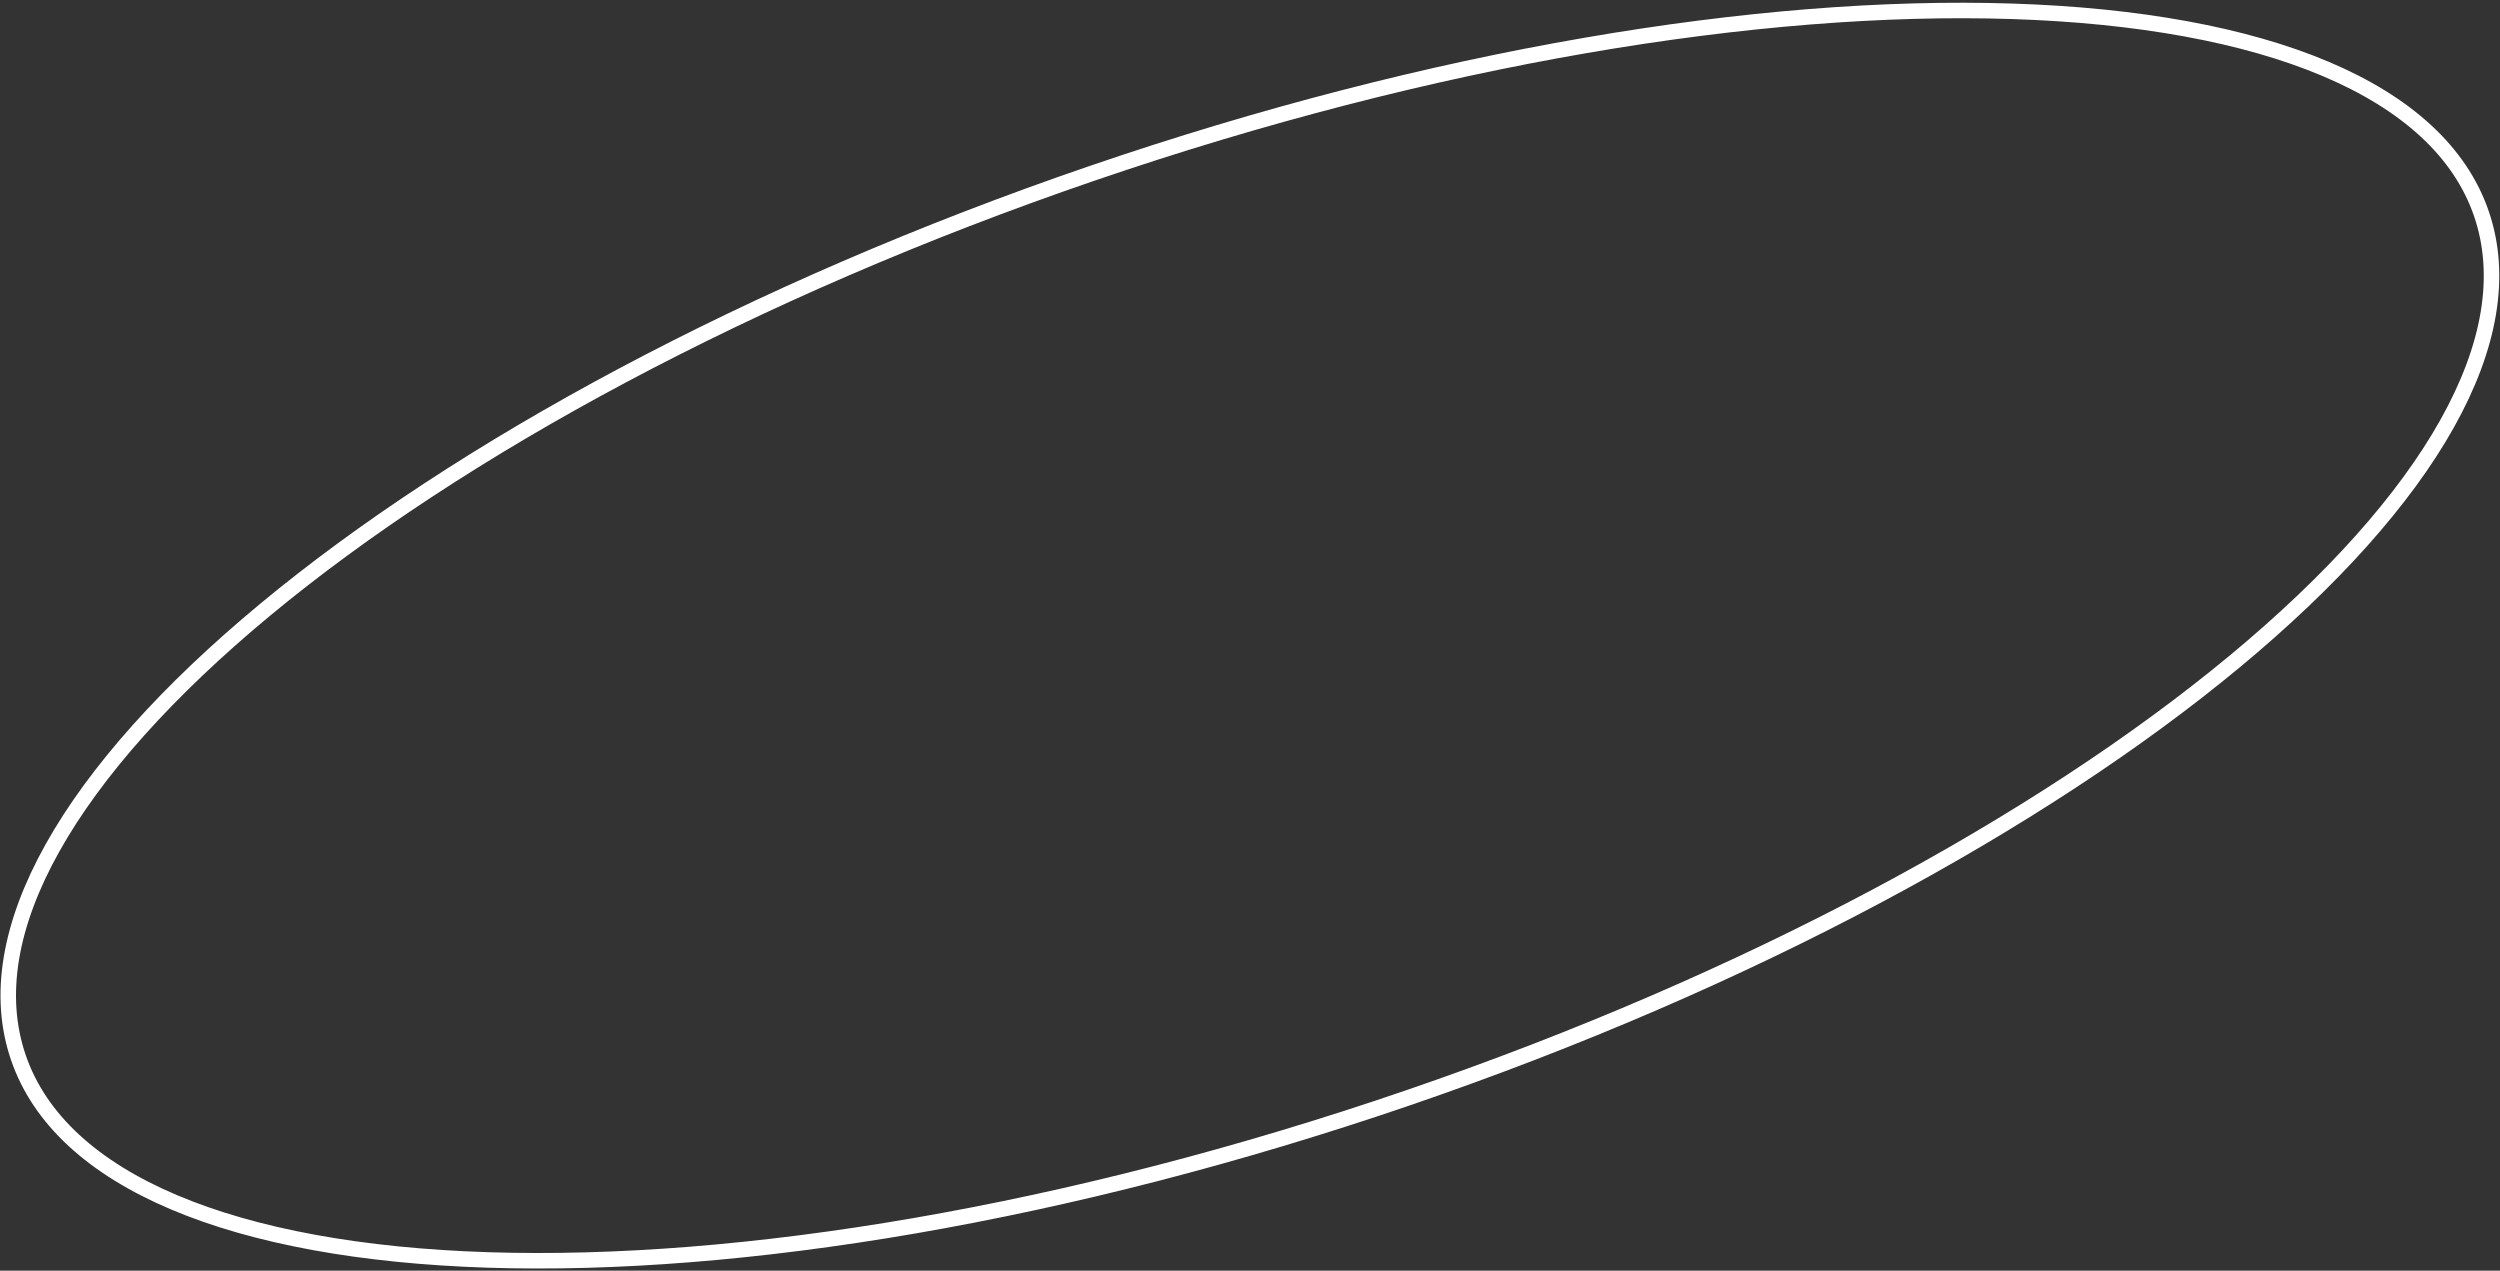 <?xml version="1.0" encoding="UTF-8"?> <svg xmlns="http://www.w3.org/2000/svg" width="484" height="246" viewBox="0 0 484 246" fill="none"><rect x="0" y="0" width="484" height="246" fill="#333333" stroke="none"/><path d="M272.631 212.524C206.527 235.171 143.265 245.497 94.452 243.927C70.039 243.142 49.323 239.384 33.691 232.765C18.058 226.147 7.669 216.744 3.557 204.741C-0.555 192.738 1.884 178.94 10.174 164.125C18.464 149.311 32.523 133.639 51.325 118.048C88.921 86.874 145.223 56.237 211.327 33.59C277.431 10.942 340.692 0.616 389.506 2.186C413.918 2.972 434.635 6.73 450.267 13.348C465.9 19.966 476.288 29.369 480.401 41.372C484.513 53.376 482.073 67.174 473.783 81.988C465.494 96.802 451.434 112.474 432.632 128.065C395.037 159.239 338.734 189.877 272.631 212.524Z" stroke="white" stroke-width="3"></path></svg> 